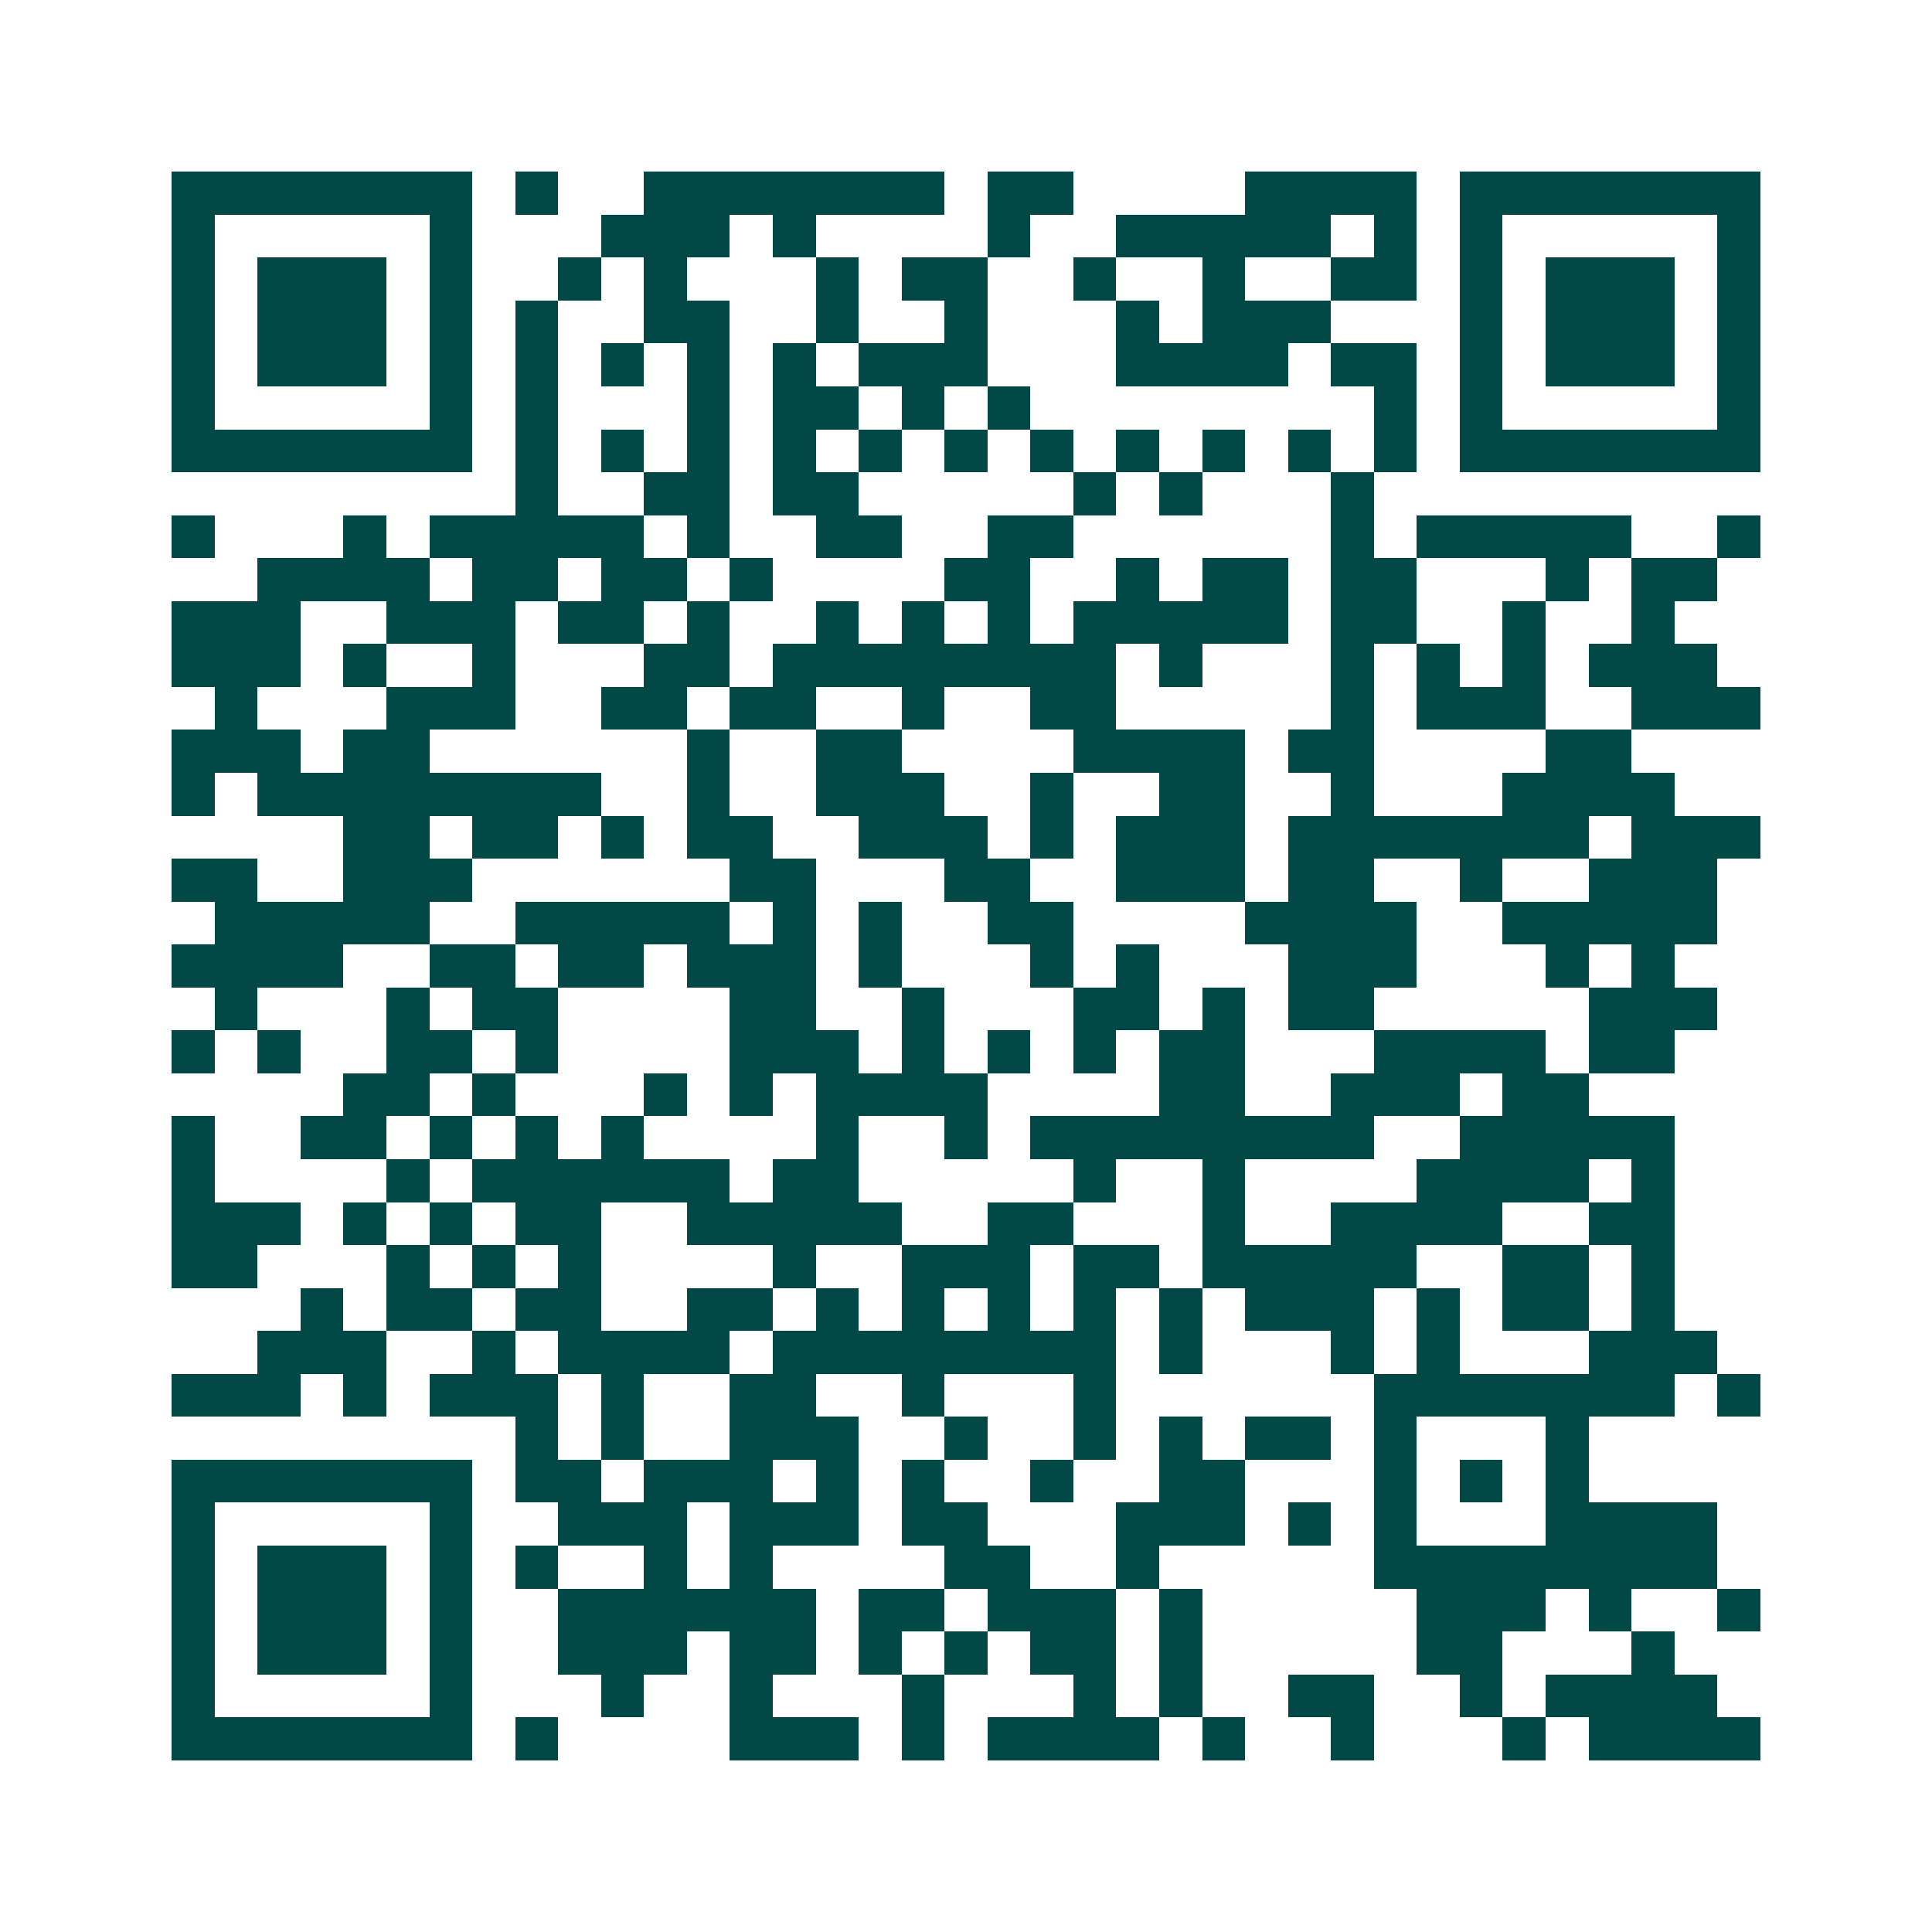 <svg xmlns="http://www.w3.org/2000/svg" width="200" height="200" viewBox="0 0 45 45" shape-rendering="crispEdges"><path fill="#ffffff" d="M0 0h45v45H0z"/><path stroke="#014847" d="M4 4.5h7m1 0h1m2 0h7m1 0h2m4 0h4m1 0h7M4 5.5h1m5 0h1m3 0h3m1 0h1m4 0h1m2 0h5m1 0h1m1 0h1m5 0h1M4 6.5h1m1 0h3m1 0h1m2 0h1m1 0h1m3 0h1m1 0h2m2 0h1m2 0h1m2 0h2m1 0h1m1 0h3m1 0h1M4 7.5h1m1 0h3m1 0h1m1 0h1m2 0h2m2 0h1m2 0h1m3 0h1m1 0h3m3 0h1m1 0h3m1 0h1M4 8.5h1m1 0h3m1 0h1m1 0h1m1 0h1m1 0h1m1 0h1m1 0h3m3 0h4m1 0h2m1 0h1m1 0h3m1 0h1M4 9.5h1m5 0h1m1 0h1m3 0h1m1 0h2m1 0h1m1 0h1m8 0h1m1 0h1m5 0h1M4 10.5h7m1 0h1m1 0h1m1 0h1m1 0h1m1 0h1m1 0h1m1 0h1m1 0h1m1 0h1m1 0h1m1 0h1m1 0h7M12 11.5h1m2 0h2m1 0h2m5 0h1m1 0h1m3 0h1M4 12.5h1m3 0h1m1 0h5m1 0h1m2 0h2m2 0h2m6 0h1m1 0h5m2 0h1M6 13.5h4m1 0h2m1 0h2m1 0h1m4 0h2m2 0h1m1 0h2m1 0h2m3 0h1m1 0h2M4 14.5h3m2 0h3m1 0h2m1 0h1m2 0h1m1 0h1m1 0h1m1 0h5m1 0h2m2 0h1m2 0h1M4 15.5h3m1 0h1m2 0h1m3 0h2m1 0h8m1 0h1m3 0h1m1 0h1m1 0h1m1 0h3M5 16.5h1m3 0h3m2 0h2m1 0h2m2 0h1m2 0h2m5 0h1m1 0h3m2 0h3M4 17.5h3m1 0h2m6 0h1m2 0h2m4 0h4m1 0h2m4 0h2M4 18.5h1m1 0h8m2 0h1m2 0h3m2 0h1m2 0h2m2 0h1m3 0h4M8 19.5h2m1 0h2m1 0h1m1 0h2m2 0h3m1 0h1m1 0h3m1 0h7m1 0h3M4 20.5h2m2 0h3m6 0h2m3 0h2m2 0h3m1 0h2m2 0h1m2 0h3M5 21.5h5m2 0h5m1 0h1m1 0h1m2 0h2m4 0h4m2 0h5M4 22.5h4m2 0h2m1 0h2m1 0h3m1 0h1m3 0h1m1 0h1m3 0h3m3 0h1m1 0h1M5 23.5h1m3 0h1m1 0h2m4 0h2m2 0h1m3 0h2m1 0h1m1 0h2m5 0h3M4 24.5h1m1 0h1m2 0h2m1 0h1m4 0h3m1 0h1m1 0h1m1 0h1m1 0h2m3 0h4m1 0h2M8 25.5h2m1 0h1m3 0h1m1 0h1m1 0h4m4 0h2m2 0h3m1 0h2M4 26.5h1m2 0h2m1 0h1m1 0h1m1 0h1m4 0h1m2 0h1m1 0h8m2 0h5M4 27.5h1m4 0h1m1 0h6m1 0h2m5 0h1m2 0h1m4 0h4m1 0h1M4 28.5h3m1 0h1m1 0h1m1 0h2m2 0h5m2 0h2m3 0h1m2 0h4m2 0h2M4 29.5h2m3 0h1m1 0h1m1 0h1m4 0h1m2 0h3m1 0h2m1 0h5m2 0h2m1 0h1M7 30.5h1m1 0h2m1 0h2m2 0h2m1 0h1m1 0h1m1 0h1m1 0h1m1 0h1m1 0h3m1 0h1m1 0h2m1 0h1M6 31.5h3m2 0h1m1 0h4m1 0h8m1 0h1m3 0h1m1 0h1m3 0h3M4 32.5h3m1 0h1m1 0h3m1 0h1m2 0h2m2 0h1m3 0h1m6 0h7m1 0h1M12 33.5h1m1 0h1m2 0h3m2 0h1m2 0h1m1 0h1m1 0h2m1 0h1m3 0h1M4 34.5h7m1 0h2m1 0h3m1 0h1m1 0h1m2 0h1m2 0h2m3 0h1m1 0h1m1 0h1M4 35.5h1m5 0h1m2 0h3m1 0h3m1 0h2m3 0h3m1 0h1m1 0h1m3 0h4M4 36.5h1m1 0h3m1 0h1m1 0h1m2 0h1m1 0h1m4 0h2m2 0h1m5 0h8M4 37.5h1m1 0h3m1 0h1m2 0h6m1 0h2m1 0h3m1 0h1m5 0h3m1 0h1m2 0h1M4 38.5h1m1 0h3m1 0h1m2 0h3m1 0h2m1 0h1m1 0h1m1 0h2m1 0h1m5 0h2m3 0h1M4 39.5h1m5 0h1m3 0h1m2 0h1m3 0h1m3 0h1m1 0h1m2 0h2m2 0h1m1 0h4M4 40.5h7m1 0h1m4 0h3m1 0h1m1 0h4m1 0h1m2 0h1m3 0h1m1 0h4"/></svg>

